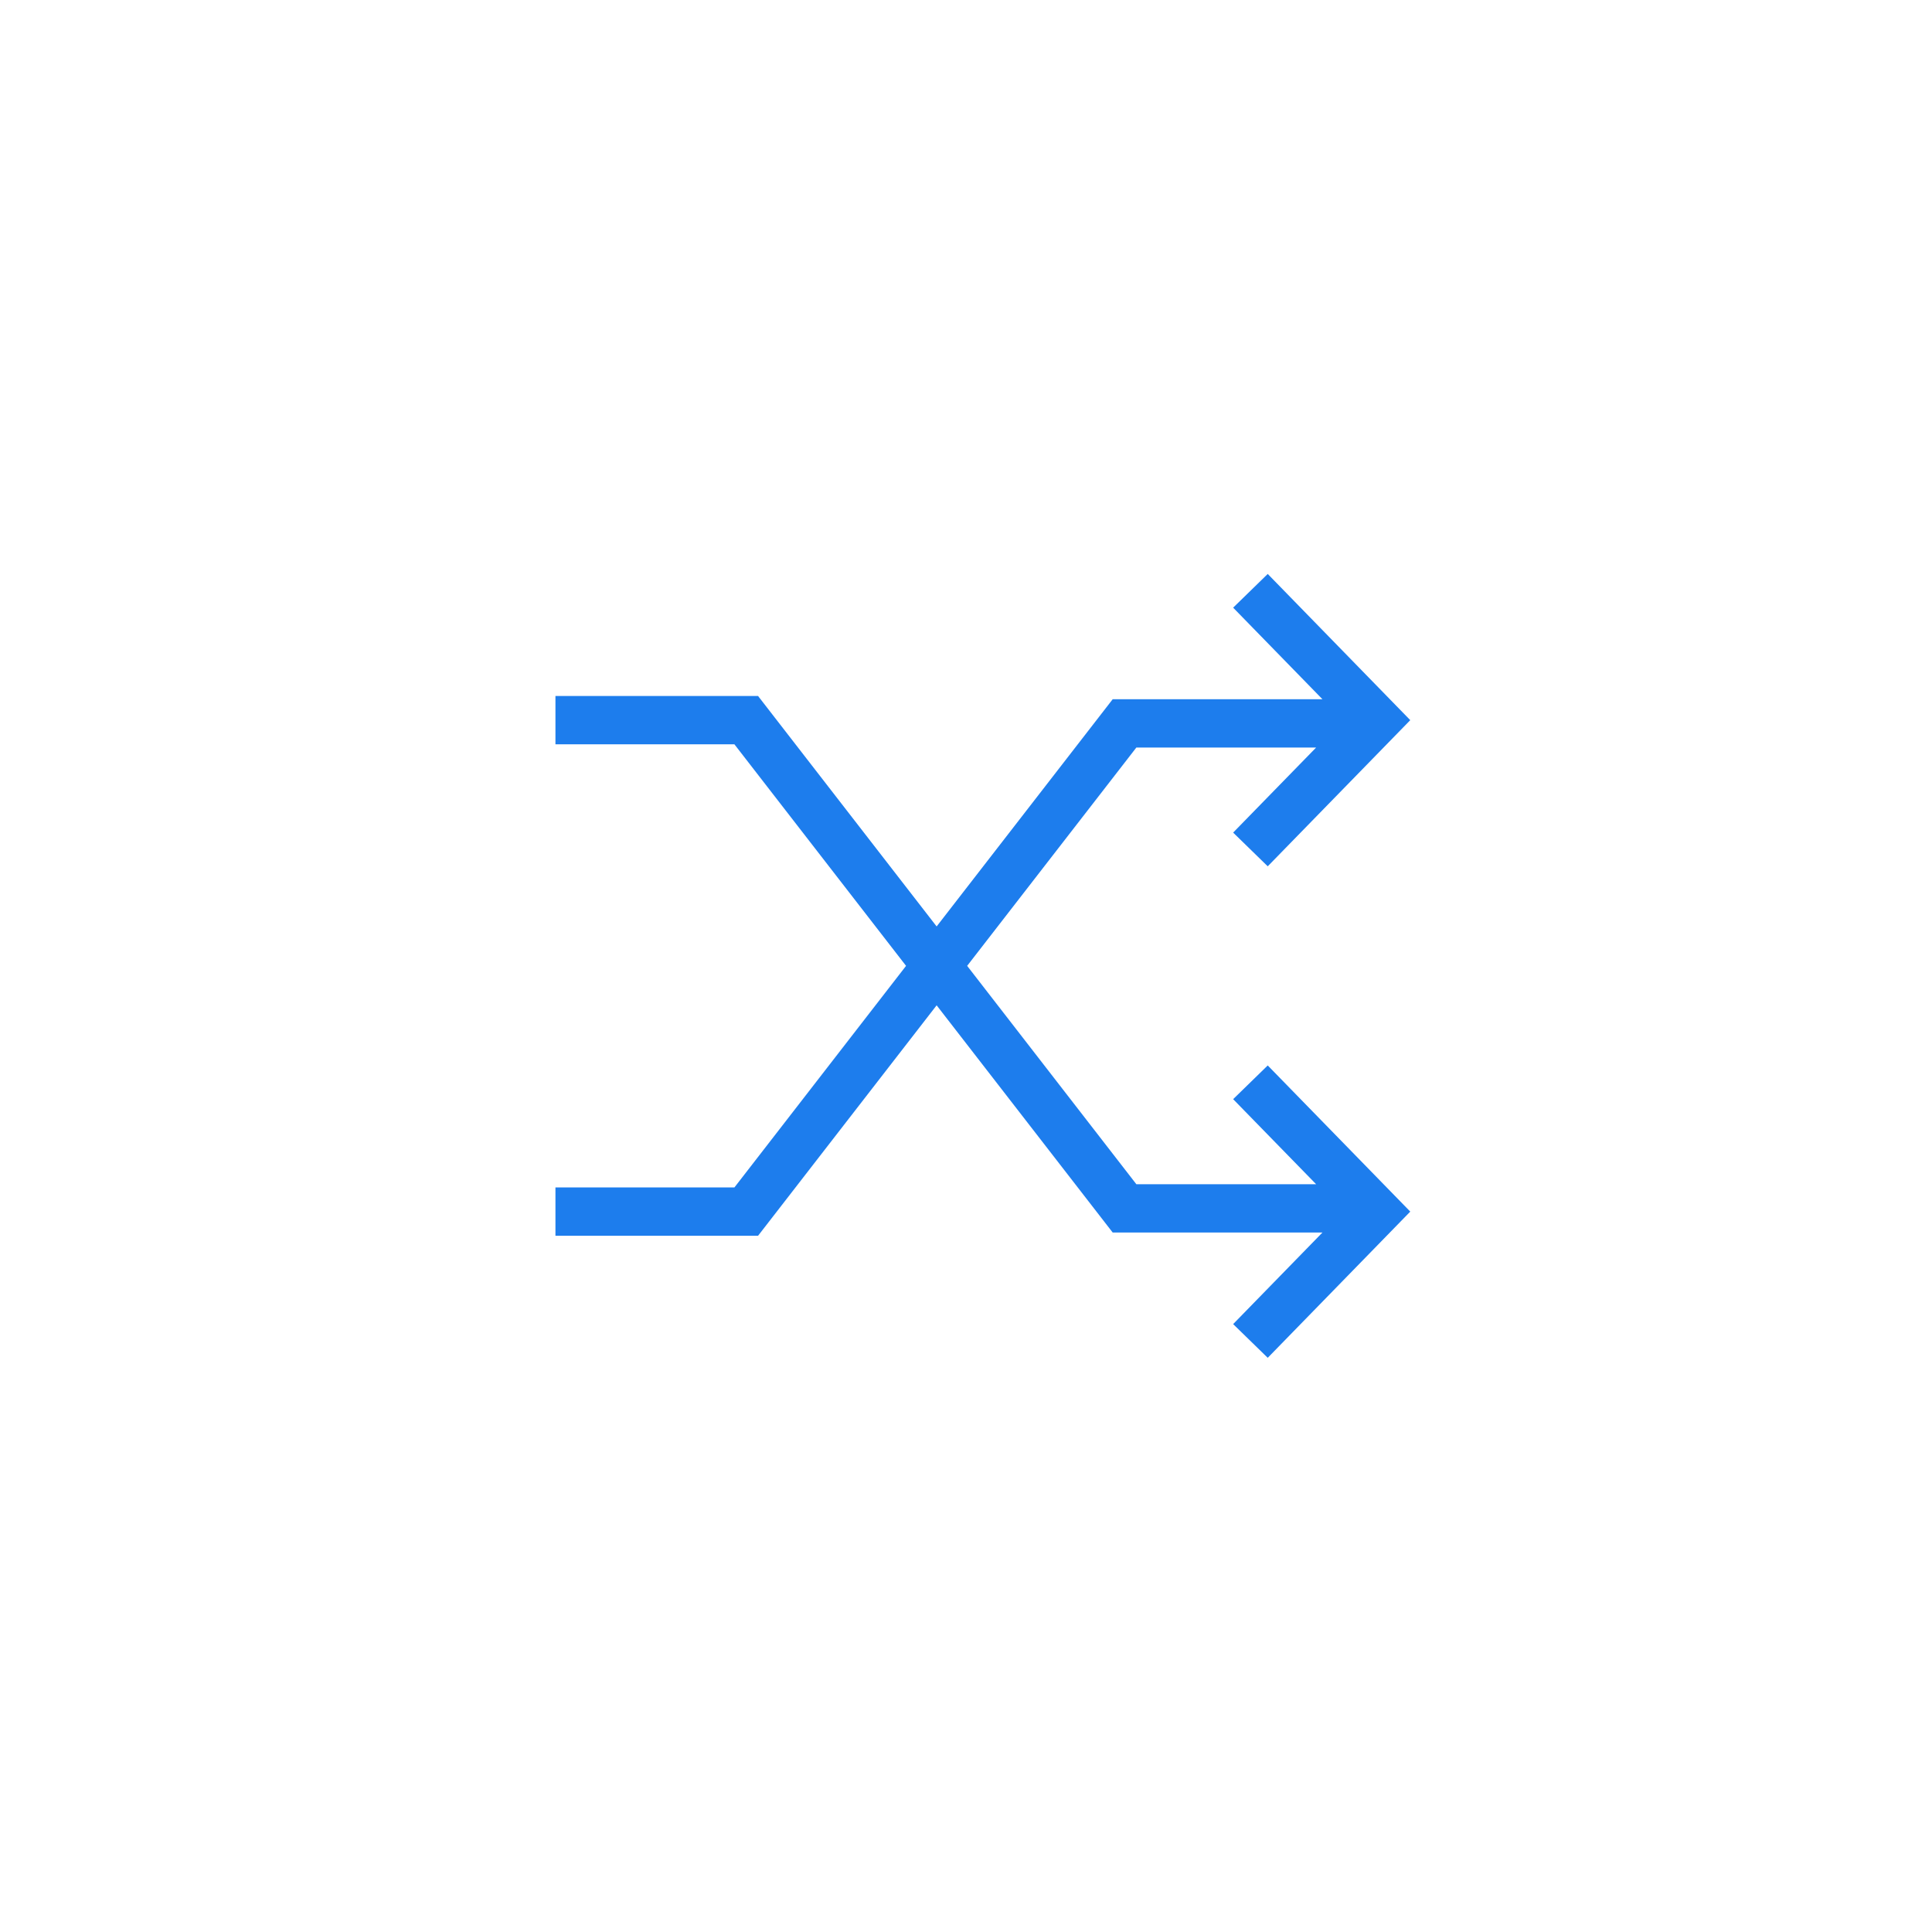 <svg width="40" height="40" viewBox="0 0 40 40" fill="none" xmlns="http://www.w3.org/2000/svg">
<path d="M26.247 11.883L29.198 14.91L26.247 17.936L25.531 17.238L27.249 15.477H23.527L20.024 19.997L23.527 24.518H27.249L25.531 22.757L26.247 22.059L29.198 25.085L26.247 28.112L25.531 27.414L27.38 25.518H23.037L19.392 20.814L15.695 25.585H11.5V24.585H15.205L18.759 19.997L15.205 15.41H11.5V14.41H15.695L19.392 19.181L23.037 14.477H27.38L25.531 12.581L26.247 11.883Z" fill="#1D7DED"/>
</svg>
